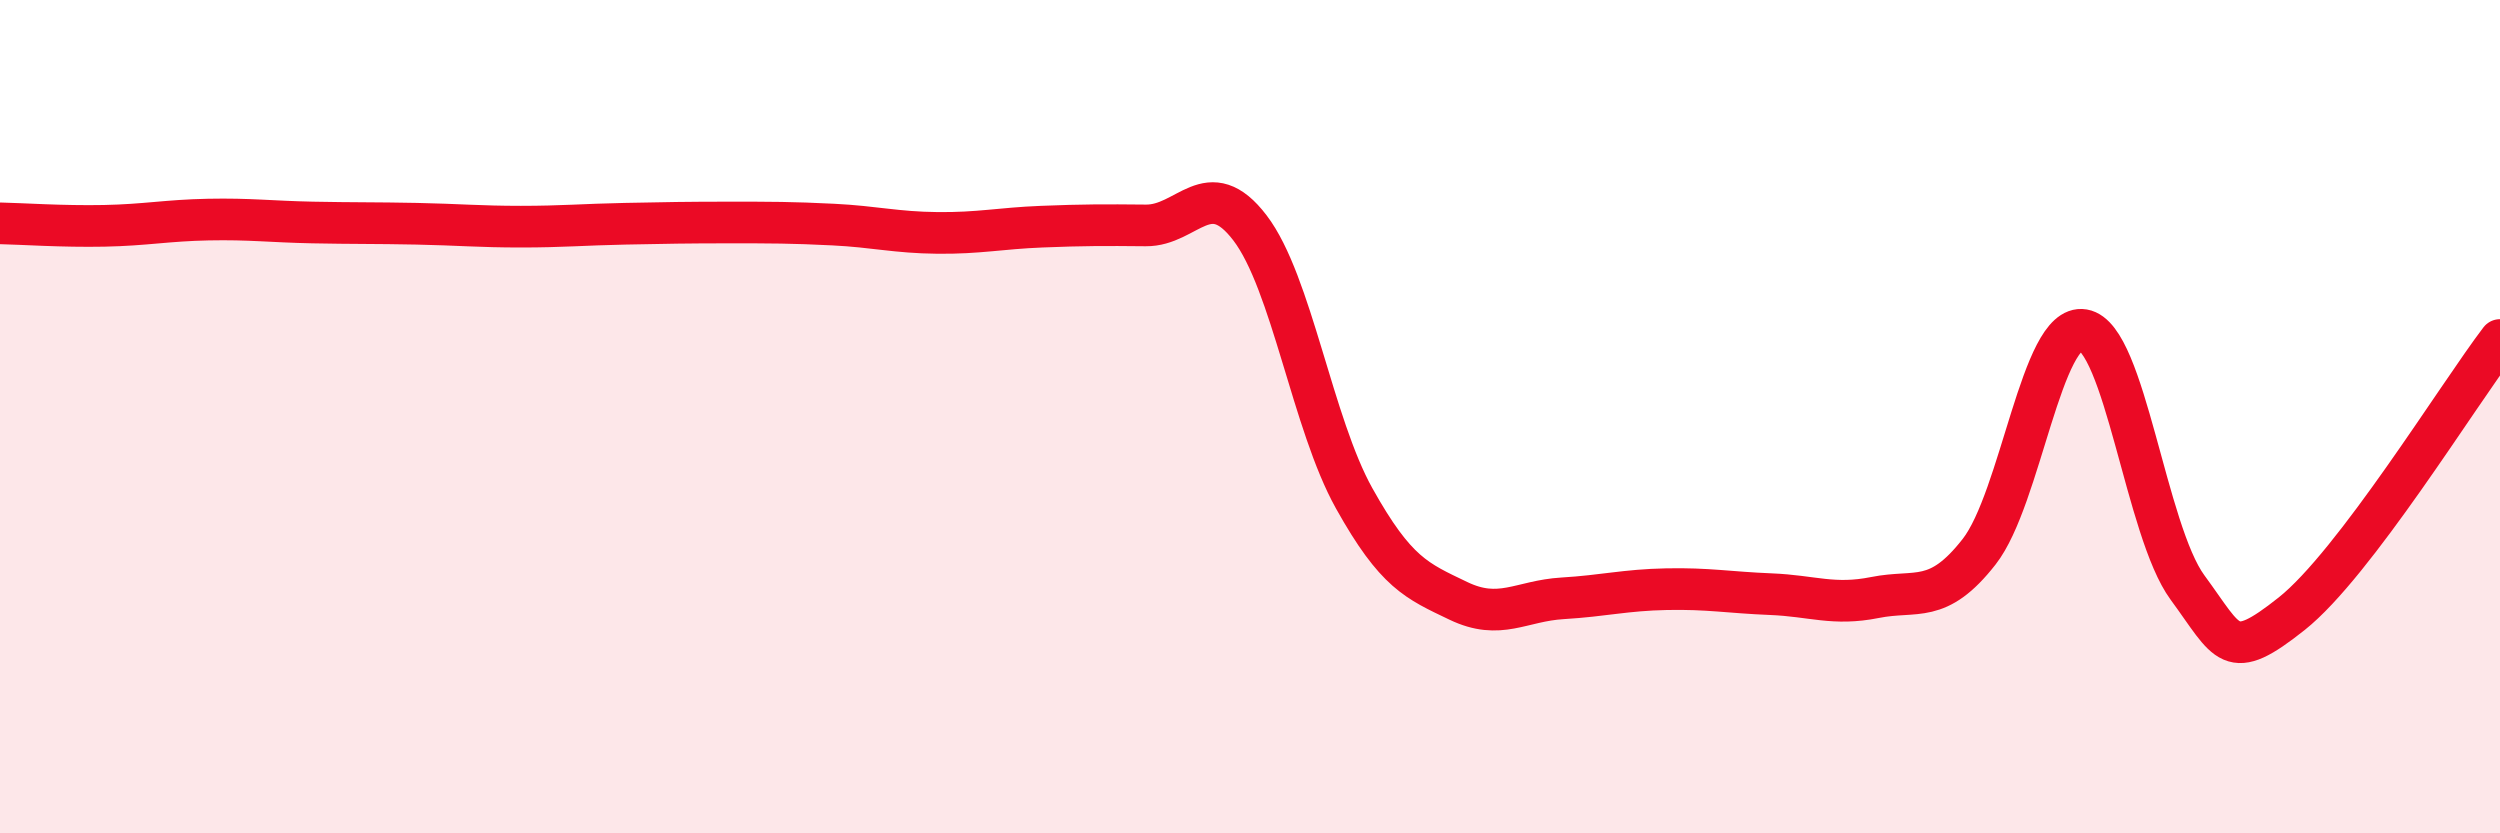 
    <svg width="60" height="20" viewBox="0 0 60 20" xmlns="http://www.w3.org/2000/svg">
      <path
        d="M 0,5.36 C 0.5,5.37 1.5,5.44 2.5,5.42 C 3.5,5.4 4,5.29 5,5.27 C 6,5.25 6.5,5.32 7.5,5.34 C 8.5,5.36 9,5.35 10,5.37 C 11,5.39 11.5,5.44 12.5,5.44 C 13.5,5.44 14,5.39 15,5.37 C 16,5.35 16.5,5.34 17.5,5.34 C 18.5,5.34 19,5.34 20,5.39 C 21,5.44 21.5,5.58 22.5,5.59 C 23.5,5.6 24,5.48 25,5.44 C 26,5.4 26.5,5.4 27.5,5.41 C 28.5,5.42 29,4.16 30,5.47 C 31,6.78 31.5,10.17 32.5,11.96 C 33.5,13.75 34,13.94 35,14.42 C 36,14.9 36.5,14.42 37.5,14.36 C 38.5,14.3 39,14.16 40,14.14 C 41,14.12 41.5,14.22 42.5,14.26 C 43.5,14.3 44,14.54 45,14.34 C 46,14.14 46.5,14.52 47.5,13.24 C 48.5,11.96 49,7.75 50,7.92 C 51,8.09 51.5,12.74 52.5,14.1 C 53.5,15.46 53.5,15.92 55,14.73 C 56.5,13.54 59,9.47 60,8.16L60 20L0 20Z"
        fill="#EB0A25"
        opacity="0.1"
        stroke-linecap="round"
        stroke-linejoin="round"
      />
      <path
        d="M 0,5.36 C 0.5,5.37 1.5,5.44 2.5,5.42 C 3.5,5.4 4,5.29 5,5.27 C 6,5.25 6.5,5.32 7.5,5.34 C 8.5,5.36 9,5.35 10,5.37 C 11,5.39 11.5,5.44 12.5,5.44 C 13.5,5.44 14,5.39 15,5.37 C 16,5.35 16.5,5.34 17.5,5.34 C 18.5,5.34 19,5.34 20,5.39 C 21,5.44 21.5,5.58 22.5,5.59 C 23.5,5.6 24,5.48 25,5.44 C 26,5.4 26.5,5.4 27.5,5.41 C 28.5,5.42 29,4.16 30,5.47 C 31,6.78 31.5,10.17 32.5,11.96 C 33.5,13.75 34,13.94 35,14.42 C 36,14.9 36.5,14.42 37.5,14.36 C 38.5,14.3 39,14.16 40,14.14 C 41,14.12 41.5,14.22 42.5,14.26 C 43.5,14.3 44,14.54 45,14.34 C 46,14.14 46.5,14.52 47.5,13.24 C 48.5,11.96 49,7.75 50,7.92 C 51,8.09 51.5,12.74 52.5,14.1 C 53.5,15.46 53.5,15.92 55,14.73 C 56.5,13.54 59,9.47 60,8.16"
        stroke="#EB0A25"
        stroke-width="1"
        fill="none"
        stroke-linecap="round"
        stroke-linejoin="round"
      />
    </svg>
  